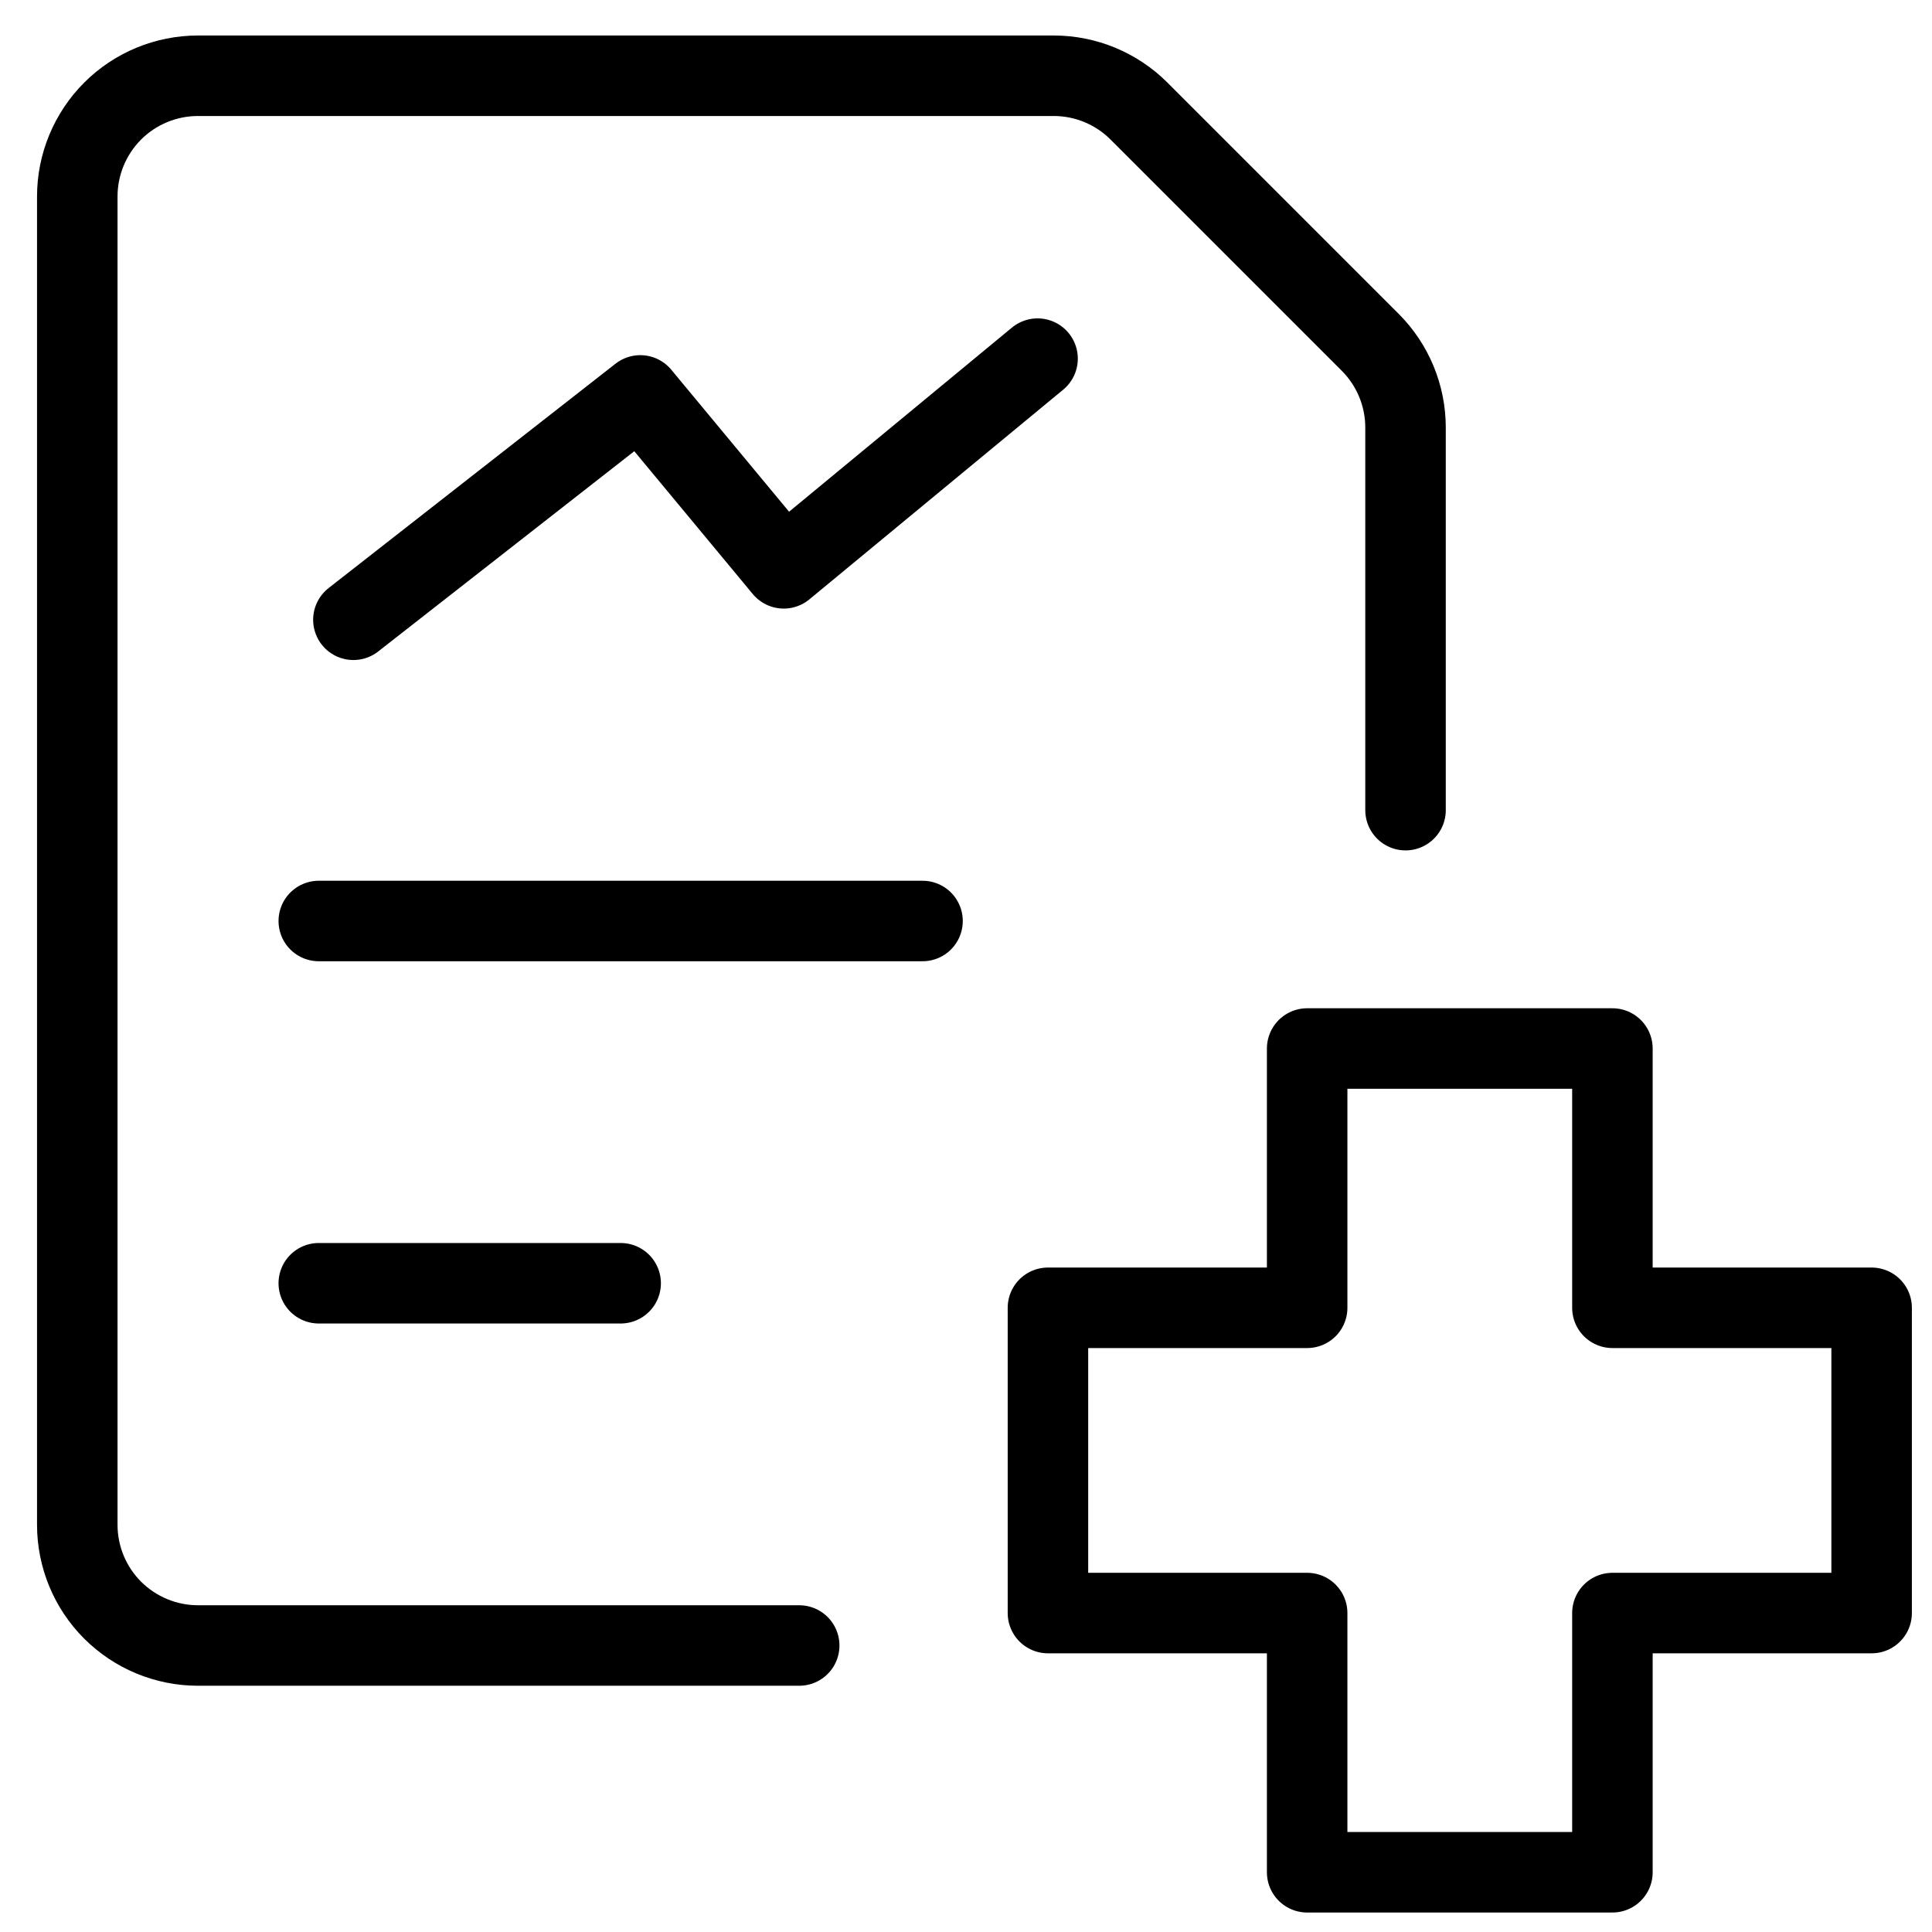 <svg xmlns="http://www.w3.org/2000/svg" fill="none" viewBox="0 0 24 24"><path stroke="#000000" stroke-linecap="round" stroke-linejoin="round" d="m20.03 13.025 -3.792 0 0 3.221h-3.22v3.792h3.22l0 3.22h3.792v-3.22h3.22v-3.792h-3.22v-3.221Z" stroke-width="1"></path><path stroke="#000000" stroke-linecap="round" stroke-linejoin="round" d="M3.96 11.441h7.5" stroke-width="1"></path><path stroke="#000000" stroke-linecap="round" stroke-linejoin="round" d="M3.96 15.941h3.75" stroke-width="1"></path><path stroke="#000000" stroke-linecap="round" stroke-linejoin="round" d="M9.928 20.441H2.46c-0.398 0 -0.779 -0.158 -1.061 -0.439 -0.281 -0.281 -0.439 -0.663 -0.439 -1.061V2.441c0 -0.398 0.158 -0.779 0.439 -1.061 0.281 -0.281 0.663 -0.439 1.061 -0.439H13.089c0.398 0 0.779 0.158 1.06 0.439l2.872 2.872c0.281 0.281 0.439 0.662 0.439 1.06v4.752" stroke-width="1"></path><path stroke="#000000" stroke-linecap="round" stroke-linejoin="round" d="m4.39 7.699 3.564 -2.787 1.782 2.148 3.153 -2.605" stroke-width="1"></path></svg>